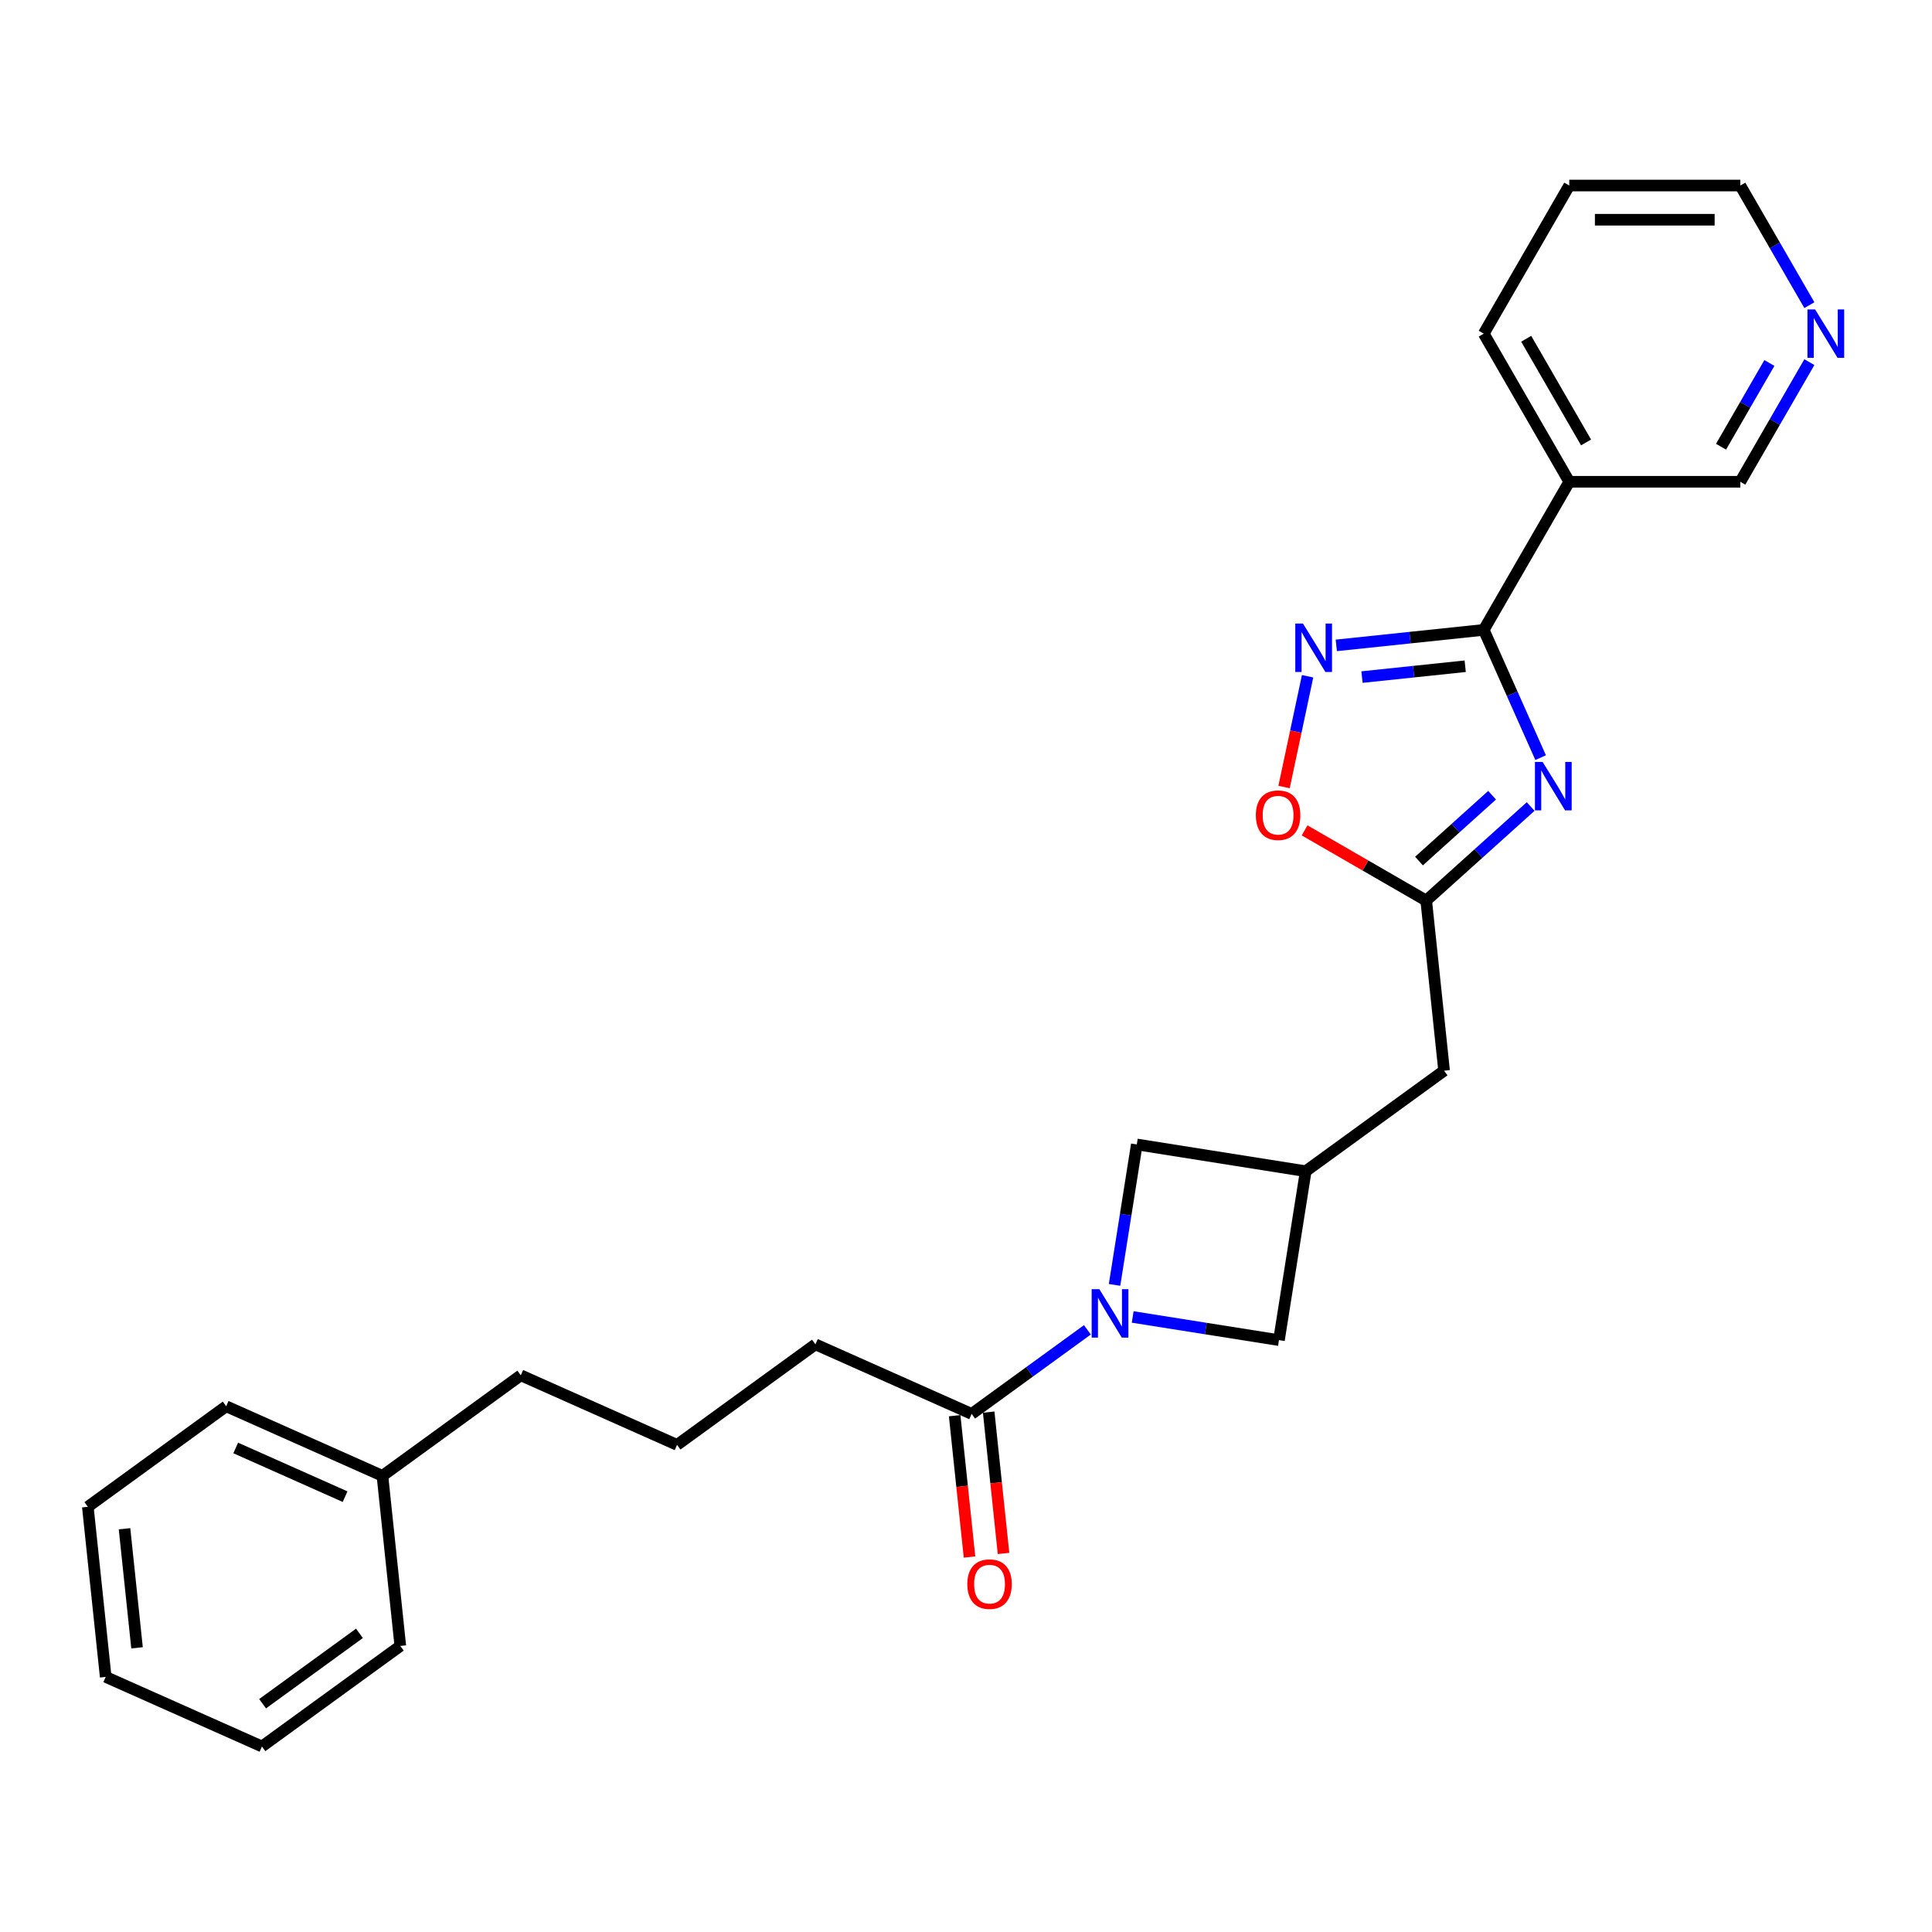 <?xml version='1.0' encoding='iso-8859-1'?>
<svg version='1.1' baseProfile='full'
              xmlns='http://www.w3.org/2000/svg'
                      xmlns:rdkit='http://www.rdkit.org/xml'
                      xmlns:xlink='http://www.w3.org/1999/xlink'
                  xml:space='preserve'
width='1000px' height='1000px' viewBox='0 0 1000 1000'>
<!-- END OF HEADER -->
<rect style='opacity:1.0;fill:#FFFFFF;stroke:none' width='1000' height='1000' x='0' y='0'> </rect>
<path class='bond-0' d='M 797.425,392.154 L 782.705,359.092' style='fill:none;fill-rule:evenodd;stroke:#0000FF;stroke-width:6px;stroke-linecap:butt;stroke-linejoin:miter;stroke-opacity:1' />
<path class='bond-0' d='M 782.705,359.092 L 767.984,326.03' style='fill:none;fill-rule:evenodd;stroke:#000000;stroke-width:6px;stroke-linecap:butt;stroke-linejoin:miter;stroke-opacity:1' />
<path class='bond-3' d='M 792.271,417.456 L 765.237,441.797' style='fill:none;fill-rule:evenodd;stroke:#0000FF;stroke-width:6px;stroke-linecap:butt;stroke-linejoin:miter;stroke-opacity:1' />
<path class='bond-3' d='M 765.237,441.797 L 738.203,466.139' style='fill:none;fill-rule:evenodd;stroke:#000000;stroke-width:6px;stroke-linecap:butt;stroke-linejoin:miter;stroke-opacity:1' />
<path class='bond-3' d='M 772.313,411.601 L 753.39,428.64' style='fill:none;fill-rule:evenodd;stroke:#0000FF;stroke-width:6px;stroke-linecap:butt;stroke-linejoin:miter;stroke-opacity:1' />
<path class='bond-3' d='M 753.39,428.64 L 734.466,445.679' style='fill:none;fill-rule:evenodd;stroke:#000000;stroke-width:6px;stroke-linecap:butt;stroke-linejoin:miter;stroke-opacity:1' />
<path class='bond-2' d='M 767.984,326.03 L 729.824,330.04' style='fill:none;fill-rule:evenodd;stroke:#000000;stroke-width:6px;stroke-linecap:butt;stroke-linejoin:miter;stroke-opacity:1' />
<path class='bond-2' d='M 729.824,330.04 L 691.664,334.051' style='fill:none;fill-rule:evenodd;stroke:#0000FF;stroke-width:6px;stroke-linecap:butt;stroke-linejoin:miter;stroke-opacity:1' />
<path class='bond-2' d='M 758.387,344.841 L 731.675,347.649' style='fill:none;fill-rule:evenodd;stroke:#000000;stroke-width:6px;stroke-linecap:butt;stroke-linejoin:miter;stroke-opacity:1' />
<path class='bond-2' d='M 731.675,347.649 L 704.963,350.456' style='fill:none;fill-rule:evenodd;stroke:#0000FF;stroke-width:6px;stroke-linecap:butt;stroke-linejoin:miter;stroke-opacity:1' />
<path class='bond-6' d='M 767.984,326.03 L 812.248,249.363' style='fill:none;fill-rule:evenodd;stroke:#000000;stroke-width:6px;stroke-linecap:butt;stroke-linejoin:miter;stroke-opacity:1' />
<path class='bond-1' d='M 586.273,681.659 L 624.131,687.656' style='fill:none;fill-rule:evenodd;stroke:#0000FF;stroke-width:6px;stroke-linecap:butt;stroke-linejoin:miter;stroke-opacity:1' />
<path class='bond-1' d='M 624.131,687.656 L 661.989,693.652' style='fill:none;fill-rule:evenodd;stroke:#000000;stroke-width:6px;stroke-linecap:butt;stroke-linejoin:miter;stroke-opacity:1' />
<path class='bond-5' d='M 562.831,688.319 L 532.882,710.078' style='fill:none;fill-rule:evenodd;stroke:#0000FF;stroke-width:6px;stroke-linecap:butt;stroke-linejoin:miter;stroke-opacity:1' />
<path class='bond-5' d='M 532.882,710.078 L 502.932,731.838' style='fill:none;fill-rule:evenodd;stroke:#000000;stroke-width:6px;stroke-linecap:butt;stroke-linejoin:miter;stroke-opacity:1' />
<path class='bond-27' d='M 576.888,665.055 L 582.644,628.71' style='fill:none;fill-rule:evenodd;stroke:#0000FF;stroke-width:6px;stroke-linecap:butt;stroke-linejoin:miter;stroke-opacity:1' />
<path class='bond-27' d='M 582.644,628.71 L 588.401,592.366' style='fill:none;fill-rule:evenodd;stroke:#000000;stroke-width:6px;stroke-linecap:butt;stroke-linejoin:miter;stroke-opacity:1' />
<path class='bond-26' d='M 676.808,350.032 L 670.715,378.697' style='fill:none;fill-rule:evenodd;stroke:#0000FF;stroke-width:6px;stroke-linecap:butt;stroke-linejoin:miter;stroke-opacity:1' />
<path class='bond-26' d='M 670.715,378.697 L 664.622,407.362' style='fill:none;fill-rule:evenodd;stroke:#FF0000;stroke-width:6px;stroke-linecap:butt;stroke-linejoin:miter;stroke-opacity:1' />
<path class='bond-4' d='M 738.203,466.139 L 706.731,447.968' style='fill:none;fill-rule:evenodd;stroke:#000000;stroke-width:6px;stroke-linecap:butt;stroke-linejoin:miter;stroke-opacity:1' />
<path class='bond-4' d='M 706.731,447.968 L 675.259,429.798' style='fill:none;fill-rule:evenodd;stroke:#FF0000;stroke-width:6px;stroke-linecap:butt;stroke-linejoin:miter;stroke-opacity:1' />
<path class='bond-10' d='M 738.203,466.139 L 747.457,554.18' style='fill:none;fill-rule:evenodd;stroke:#000000;stroke-width:6px;stroke-linecap:butt;stroke-linejoin:miter;stroke-opacity:1' />
<path class='bond-11' d='M 494.128,732.763 L 497.973,769.339' style='fill:none;fill-rule:evenodd;stroke:#000000;stroke-width:6px;stroke-linecap:butt;stroke-linejoin:miter;stroke-opacity:1' />
<path class='bond-11' d='M 497.973,769.339 L 501.817,805.915' style='fill:none;fill-rule:evenodd;stroke:#FF0000;stroke-width:6px;stroke-linecap:butt;stroke-linejoin:miter;stroke-opacity:1' />
<path class='bond-11' d='M 511.737,730.912 L 515.581,767.488' style='fill:none;fill-rule:evenodd;stroke:#000000;stroke-width:6px;stroke-linecap:butt;stroke-linejoin:miter;stroke-opacity:1' />
<path class='bond-11' d='M 515.581,767.488 L 519.425,804.064' style='fill:none;fill-rule:evenodd;stroke:#FF0000;stroke-width:6px;stroke-linecap:butt;stroke-linejoin:miter;stroke-opacity:1' />
<path class='bond-14' d='M 502.932,731.838 L 422.059,695.831' style='fill:none;fill-rule:evenodd;stroke:#000000;stroke-width:6px;stroke-linecap:butt;stroke-linejoin:miter;stroke-opacity:1' />
<path class='bond-13' d='M 812.248,249.363 L 900.774,249.363' style='fill:none;fill-rule:evenodd;stroke:#000000;stroke-width:6px;stroke-linecap:butt;stroke-linejoin:miter;stroke-opacity:1' />
<path class='bond-15' d='M 812.248,249.363 L 767.984,172.697' style='fill:none;fill-rule:evenodd;stroke:#000000;stroke-width:6px;stroke-linecap:butt;stroke-linejoin:miter;stroke-opacity:1' />
<path class='bond-15' d='M 820.942,229.011 L 789.957,175.344' style='fill:none;fill-rule:evenodd;stroke:#000000;stroke-width:6px;stroke-linecap:butt;stroke-linejoin:miter;stroke-opacity:1' />
<path class='bond-7' d='M 675.837,606.215 L 747.457,554.18' style='fill:none;fill-rule:evenodd;stroke:#000000;stroke-width:6px;stroke-linecap:butt;stroke-linejoin:miter;stroke-opacity:1' />
<path class='bond-8' d='M 675.837,606.215 L 588.401,592.366' style='fill:none;fill-rule:evenodd;stroke:#000000;stroke-width:6px;stroke-linecap:butt;stroke-linejoin:miter;stroke-opacity:1' />
<path class='bond-9' d='M 675.837,606.215 L 661.989,693.652' style='fill:none;fill-rule:evenodd;stroke:#000000;stroke-width:6px;stroke-linecap:butt;stroke-linejoin:miter;stroke-opacity:1' />
<path class='bond-12' d='M 936.523,187.446 L 918.649,218.404' style='fill:none;fill-rule:evenodd;stroke:#0000FF;stroke-width:6px;stroke-linecap:butt;stroke-linejoin:miter;stroke-opacity:1' />
<path class='bond-12' d='M 918.649,218.404 L 900.774,249.363' style='fill:none;fill-rule:evenodd;stroke:#000000;stroke-width:6px;stroke-linecap:butt;stroke-linejoin:miter;stroke-opacity:1' />
<path class='bond-12' d='M 915.827,187.881 L 903.315,209.552' style='fill:none;fill-rule:evenodd;stroke:#0000FF;stroke-width:6px;stroke-linecap:butt;stroke-linejoin:miter;stroke-opacity:1' />
<path class='bond-12' d='M 903.315,209.552 L 890.803,231.223' style='fill:none;fill-rule:evenodd;stroke:#000000;stroke-width:6px;stroke-linecap:butt;stroke-linejoin:miter;stroke-opacity:1' />
<path class='bond-28' d='M 936.523,157.949 L 918.649,126.99' style='fill:none;fill-rule:evenodd;stroke:#0000FF;stroke-width:6px;stroke-linecap:butt;stroke-linejoin:miter;stroke-opacity:1' />
<path class='bond-28' d='M 918.649,126.99 L 900.774,96.031' style='fill:none;fill-rule:evenodd;stroke:#000000;stroke-width:6px;stroke-linecap:butt;stroke-linejoin:miter;stroke-opacity:1' />
<path class='bond-17' d='M 422.059,695.831 L 350.44,747.865' style='fill:none;fill-rule:evenodd;stroke:#000000;stroke-width:6px;stroke-linecap:butt;stroke-linejoin:miter;stroke-opacity:1' />
<path class='bond-22' d='M 767.984,172.697 L 812.248,96.031' style='fill:none;fill-rule:evenodd;stroke:#000000;stroke-width:6px;stroke-linecap:butt;stroke-linejoin:miter;stroke-opacity:1' />
<path class='bond-16' d='M 197.947,763.893 L 269.567,711.858' style='fill:none;fill-rule:evenodd;stroke:#000000;stroke-width:6px;stroke-linecap:butt;stroke-linejoin:miter;stroke-opacity:1' />
<path class='bond-20' d='M 197.947,763.893 L 117.074,727.886' style='fill:none;fill-rule:evenodd;stroke:#000000;stroke-width:6px;stroke-linecap:butt;stroke-linejoin:miter;stroke-opacity:1' />
<path class='bond-20' d='M 178.615,774.667 L 122.004,749.462' style='fill:none;fill-rule:evenodd;stroke:#000000;stroke-width:6px;stroke-linecap:butt;stroke-linejoin:miter;stroke-opacity:1' />
<path class='bond-21' d='M 197.947,763.893 L 207.201,851.935' style='fill:none;fill-rule:evenodd;stroke:#000000;stroke-width:6px;stroke-linecap:butt;stroke-linejoin:miter;stroke-opacity:1' />
<path class='bond-19' d='M 350.44,747.865 L 269.567,711.858' style='fill:none;fill-rule:evenodd;stroke:#000000;stroke-width:6px;stroke-linecap:butt;stroke-linejoin:miter;stroke-opacity:1' />
<path class='bond-18' d='M 900.774,96.031 L 812.248,96.031' style='fill:none;fill-rule:evenodd;stroke:#000000;stroke-width:6px;stroke-linecap:butt;stroke-linejoin:miter;stroke-opacity:1' />
<path class='bond-18' d='M 887.495,113.736 L 825.527,113.736' style='fill:none;fill-rule:evenodd;stroke:#000000;stroke-width:6px;stroke-linecap:butt;stroke-linejoin:miter;stroke-opacity:1' />
<path class='bond-24' d='M 117.074,727.886 L 45.455,779.921' style='fill:none;fill-rule:evenodd;stroke:#000000;stroke-width:6px;stroke-linecap:butt;stroke-linejoin:miter;stroke-opacity:1' />
<path class='bond-23' d='M 207.201,851.935 L 135.581,903.969' style='fill:none;fill-rule:evenodd;stroke:#000000;stroke-width:6px;stroke-linecap:butt;stroke-linejoin:miter;stroke-opacity:1' />
<path class='bond-23' d='M 186.051,845.416 L 135.917,881.84' style='fill:none;fill-rule:evenodd;stroke:#000000;stroke-width:6px;stroke-linecap:butt;stroke-linejoin:miter;stroke-opacity:1' />
<path class='bond-25' d='M 135.581,903.969 L 54.708,867.962' style='fill:none;fill-rule:evenodd;stroke:#000000;stroke-width:6px;stroke-linecap:butt;stroke-linejoin:miter;stroke-opacity:1' />
<path class='bond-29' d='M 45.455,779.921 L 54.708,867.962' style='fill:none;fill-rule:evenodd;stroke:#000000;stroke-width:6px;stroke-linecap:butt;stroke-linejoin:miter;stroke-opacity:1' />
<path class='bond-29' d='M 64.451,791.276 L 70.928,852.905' style='fill:none;fill-rule:evenodd;stroke:#000000;stroke-width:6px;stroke-linecap:butt;stroke-linejoin:miter;stroke-opacity:1' />
<path  class='atom-0' d='M 798.45 394.367
L 806.665 407.646
Q 807.479 408.957, 808.79 411.329
Q 810.1 413.702, 810.171 413.843
L 810.171 394.367
L 813.499 394.367
L 813.499 419.438
L 810.064 419.438
L 801.247 404.92
Q 800.22 403.22, 799.122 401.272
Q 798.06 399.325, 797.741 398.723
L 797.741 419.438
L 794.484 419.438
L 794.484 394.367
L 798.45 394.367
' fill='#0000FF'/>
<path  class='atom-2' d='M 569.01 667.268
L 577.226 680.547
Q 578.04 681.857, 579.35 684.229
Q 580.66 686.602, 580.731 686.744
L 580.731 667.268
L 584.06 667.268
L 584.06 692.338
L 580.625 692.338
L 571.808 677.82
Q 570.781 676.12, 569.683 674.173
Q 568.621 672.225, 568.302 671.623
L 568.302 692.338
L 565.044 692.338
L 565.044 667.268
L 569.01 667.268
' fill='#0000FF'/>
<path  class='atom-3' d='M 674.401 322.748
L 682.616 336.027
Q 683.431 337.337, 684.741 339.71
Q 686.051 342.082, 686.122 342.224
L 686.122 322.748
L 689.451 322.748
L 689.451 347.819
L 686.016 347.819
L 677.198 333.3
Q 676.172 331.601, 675.074 329.653
Q 674.011 327.705, 673.693 327.103
L 673.693 347.819
L 670.435 347.819
L 670.435 322.748
L 674.401 322.748
' fill='#0000FF'/>
<path  class='atom-5' d='M 650.029 421.946
Q 650.029 415.926, 653.003 412.562
Q 655.978 409.198, 661.537 409.198
Q 667.097 409.198, 670.071 412.562
Q 673.046 415.926, 673.046 421.946
Q 673.046 428.037, 670.036 431.507
Q 667.026 434.942, 661.537 434.942
Q 656.013 434.942, 653.003 431.507
Q 650.029 428.072, 650.029 421.946
M 661.537 432.109
Q 665.361 432.109, 667.415 429.559
Q 669.504 426.974, 669.504 421.946
Q 669.504 417.024, 667.415 414.545
Q 665.361 412.031, 661.537 412.031
Q 657.713 412.031, 655.623 414.51
Q 653.57 416.989, 653.57 421.946
Q 653.57 427.01, 655.623 429.559
Q 657.713 432.109, 661.537 432.109
' fill='#FF0000'/>
<path  class='atom-12' d='M 500.678 819.95
Q 500.678 813.93, 503.652 810.566
Q 506.627 807.202, 512.186 807.202
Q 517.746 807.202, 520.72 810.566
Q 523.694 813.93, 523.694 819.95
Q 523.694 826.041, 520.685 829.511
Q 517.675 832.946, 512.186 832.946
Q 506.662 832.946, 503.652 829.511
Q 500.678 826.076, 500.678 819.95
M 512.186 830.113
Q 516.01 830.113, 518.064 827.563
Q 520.153 824.979, 520.153 819.95
Q 520.153 815.028, 518.064 812.549
Q 516.01 810.035, 512.186 810.035
Q 508.362 810.035, 506.272 812.514
Q 504.219 814.993, 504.219 819.95
Q 504.219 825.014, 506.272 827.563
Q 508.362 830.113, 512.186 830.113
' fill='#FF0000'/>
<path  class='atom-13' d='M 939.496 160.162
L 947.711 173.441
Q 948.526 174.751, 949.836 177.123
Q 951.146 179.496, 951.217 179.638
L 951.217 160.162
L 954.545 160.162
L 954.545 185.232
L 951.111 185.232
L 942.293 170.714
Q 941.266 169.014, 940.169 167.067
Q 939.106 165.119, 938.788 164.517
L 938.788 185.232
L 935.53 185.232
L 935.53 160.162
L 939.496 160.162
' fill='#0000FF'/>
</svg>
